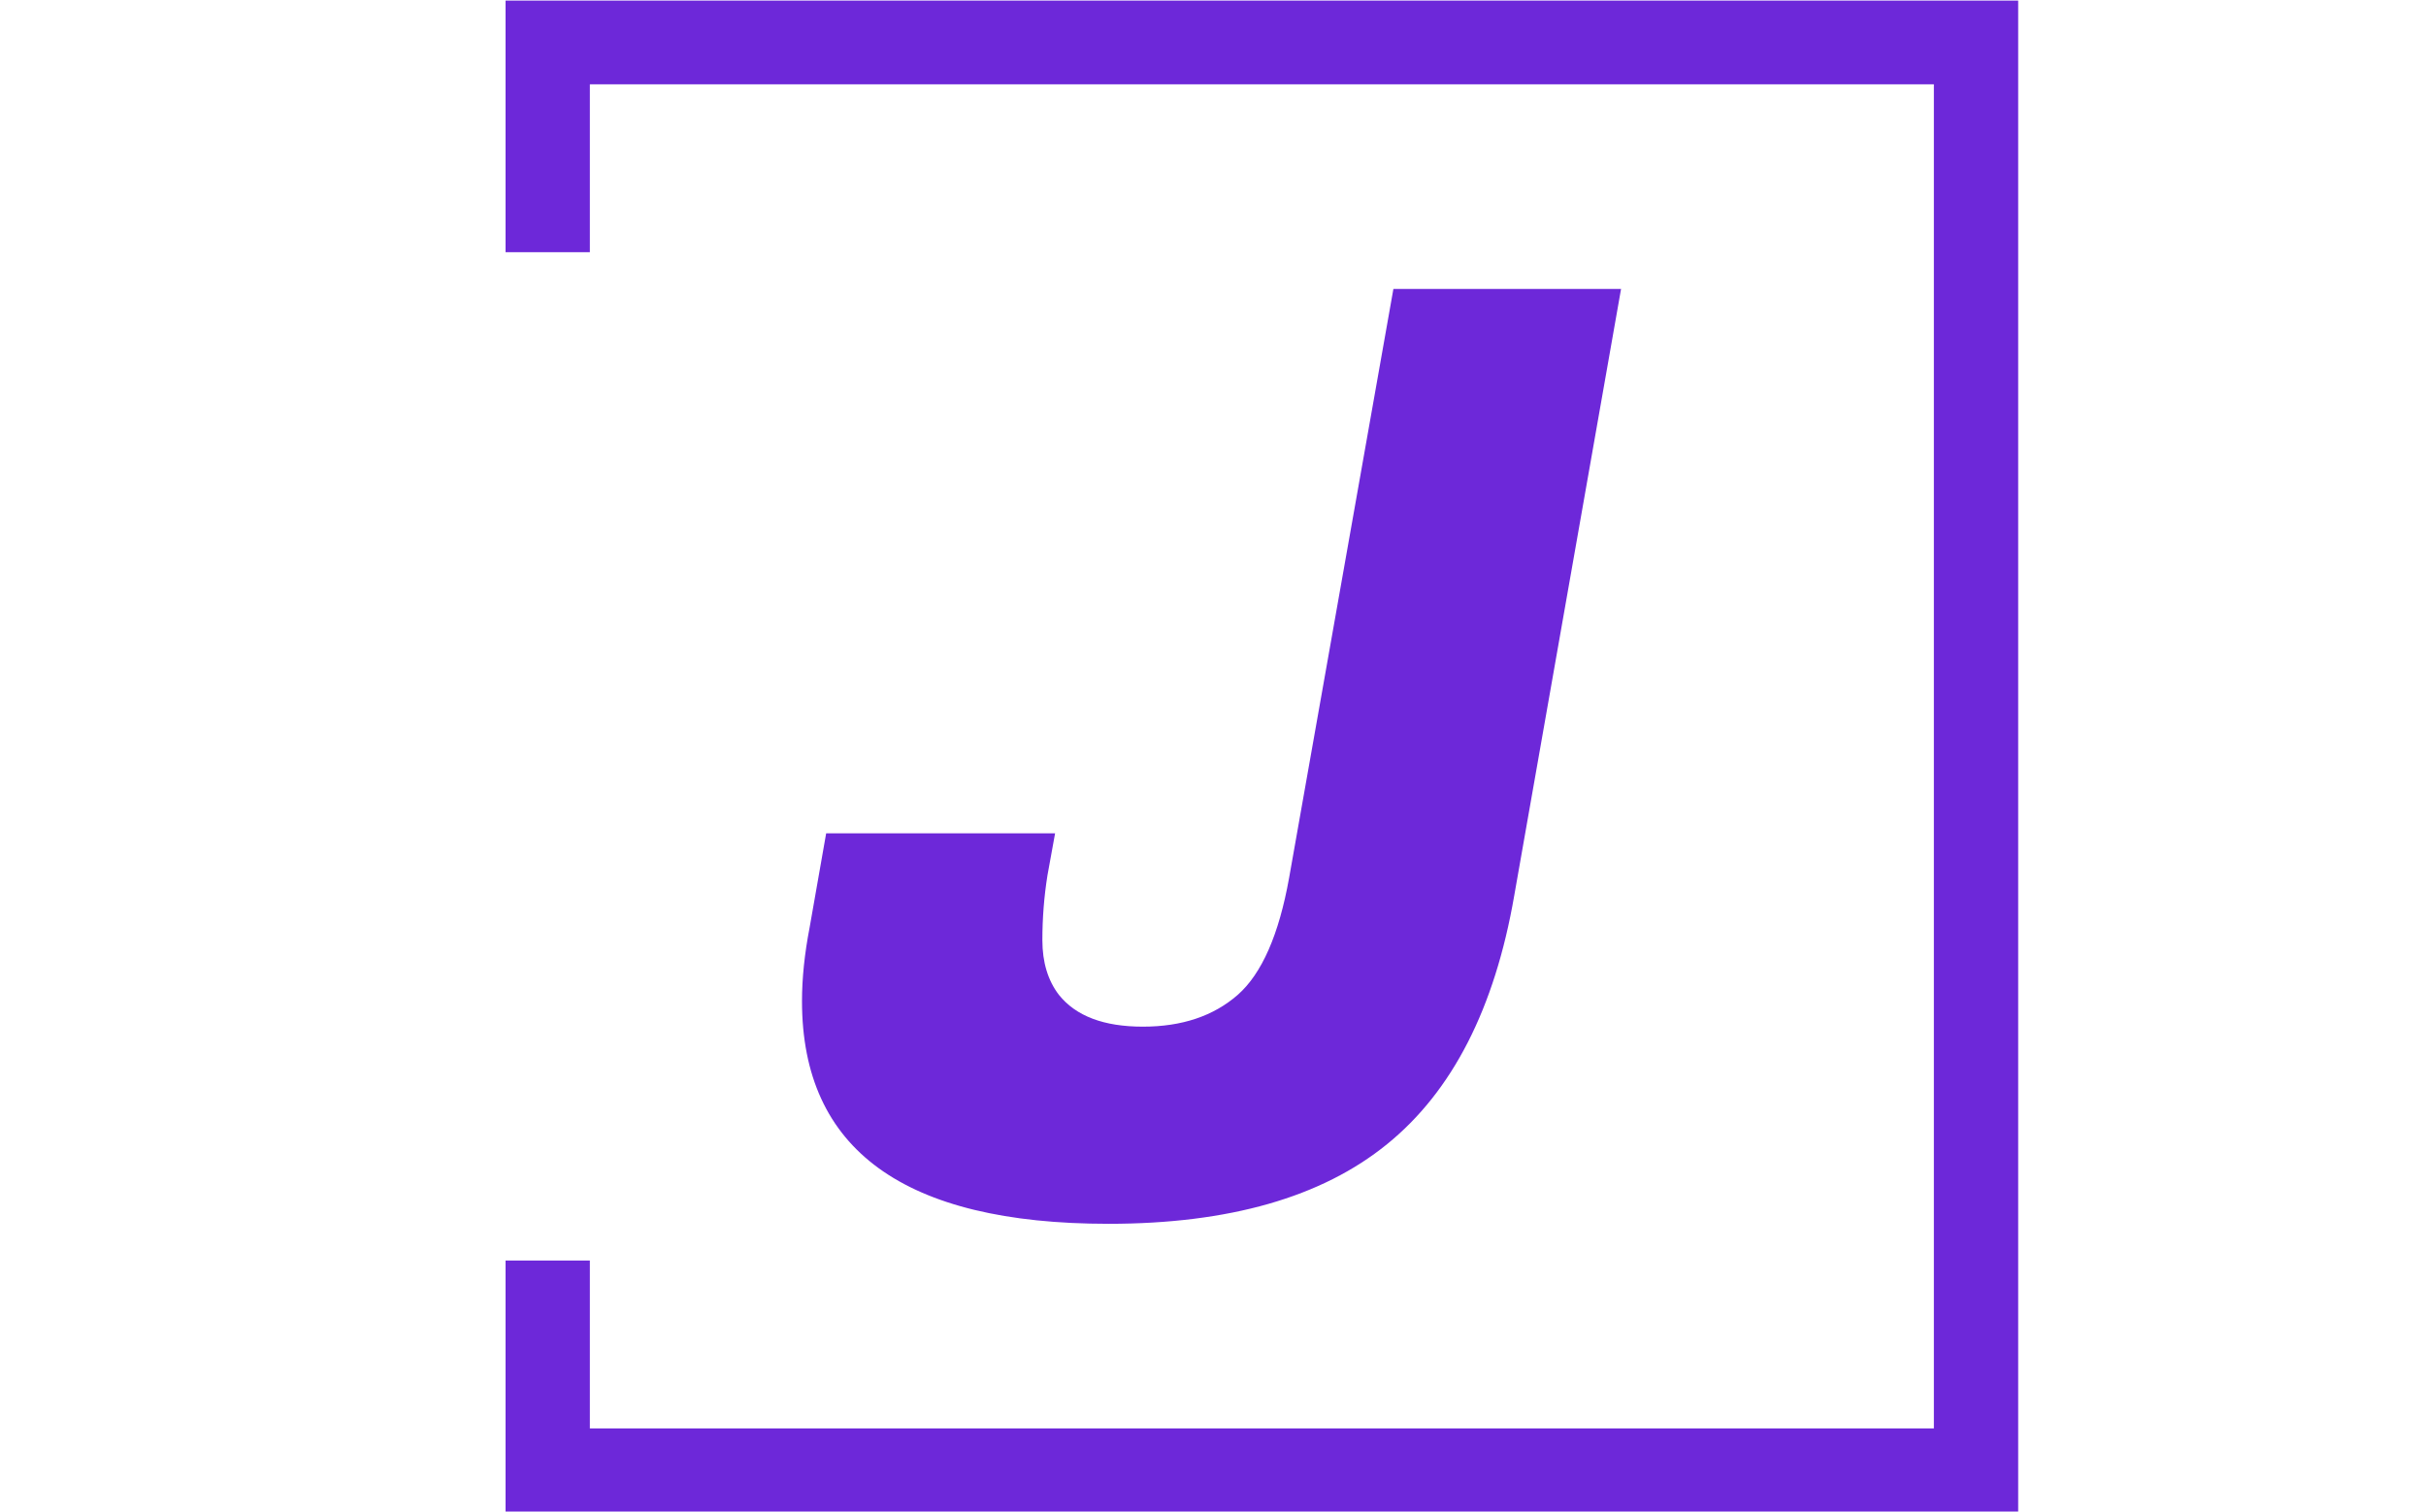 <svg xmlns="http://www.w3.org/2000/svg" version="1.1" xmlns:xlink="http://www.w3.org/1999/xlink" xmlns:svgjs="http://svgjs.dev/svgjs" width="1000" height="623" viewBox="0 0 1000 623"><g transform="matrix(1,0,0,1,-0.606,0.252)"><svg viewBox="0 0 396 247" data-background-color="#ffffff" preserveAspectRatio="xMidYMid meet" height="623" width="1000" xmlns="http://www.w3.org/2000/svg" xmlns:xlink="http://www.w3.org/1999/xlink"><g id="tight-bounds" transform="matrix(1,0,0,1,0.24,-0.1)"><svg viewBox="0 0 395.52 247.2" height="247.2" width="395.52"><g><svg></svg></g><g><svg viewBox="0 0 395.52 247.2" height="247.2" width="395.52"><g transform="matrix(1,0,0,1,130.832,47.215)"><svg viewBox="0 0 133.855 152.77" height="152.77" width="133.855"><g><svg viewBox="0 0 133.855 152.77" height="152.77" width="133.855"><g><svg viewBox="0 0 133.855 152.77" height="152.77" width="133.855"><g><svg viewBox="0 0 133.855 152.77" height="152.77" width="133.855"><g id="textblocktransform"><svg viewBox="0 0 133.855 152.77" height="152.77" width="133.855" id="textblock"><g><svg viewBox="0 0 133.855 152.77" height="152.77" width="133.855"><g transform="matrix(1,0,0,1,0,0)"><svg width="133.855" viewBox="-0.1 -36.05 32.2 36.75" height="152.77" data-palette-color="#6d28d9"><path d="M11.95 0.7L11.95 0.7Q-0.1 0.7-0.1-8.05L-0.1-8.05Q-0.1-9.4 0.2-10.95L0.2-10.95 0.85-14.65 9.85-14.65 9.55-13Q9.35-11.75 9.35-10.45 9.35-9.15 10-8.3L10-8.3Q11-7.05 13.3-7.05 15.6-7.05 17.03-8.3 18.45-9.55 19.05-12.9L19.05-12.9 23.15-36.05 32.1-36.05 27.9-12.2Q26.75-5.55 22.9-2.43 19.05 0.7 11.95 0.7Z" opacity="1" transform="matrix(1,0,0,1,0,0)" fill="#6d28d9" class="undefined-text-0" data-fill-palette-color="primary" id="text-0"></path></svg></g></svg></g></svg></g></svg></g></svg></g></svg></g></svg></g><path d="M82.386 41.215L82.386 0 329.586 0 329.586 247.2 82.386 247.2 82.386 205.985 96.163 205.985 96.163 233.423 315.809 233.423 315.809 13.777 96.163 13.777 96.163 41.215Z" fill="#6d28d9" stroke="transparent" data-fill-palette-color="primary"></path></svg></g><defs></defs></svg><rect width="395.52" height="247.2" fill="none" stroke="none" visibility="hidden"></rect></g></svg></g></svg>